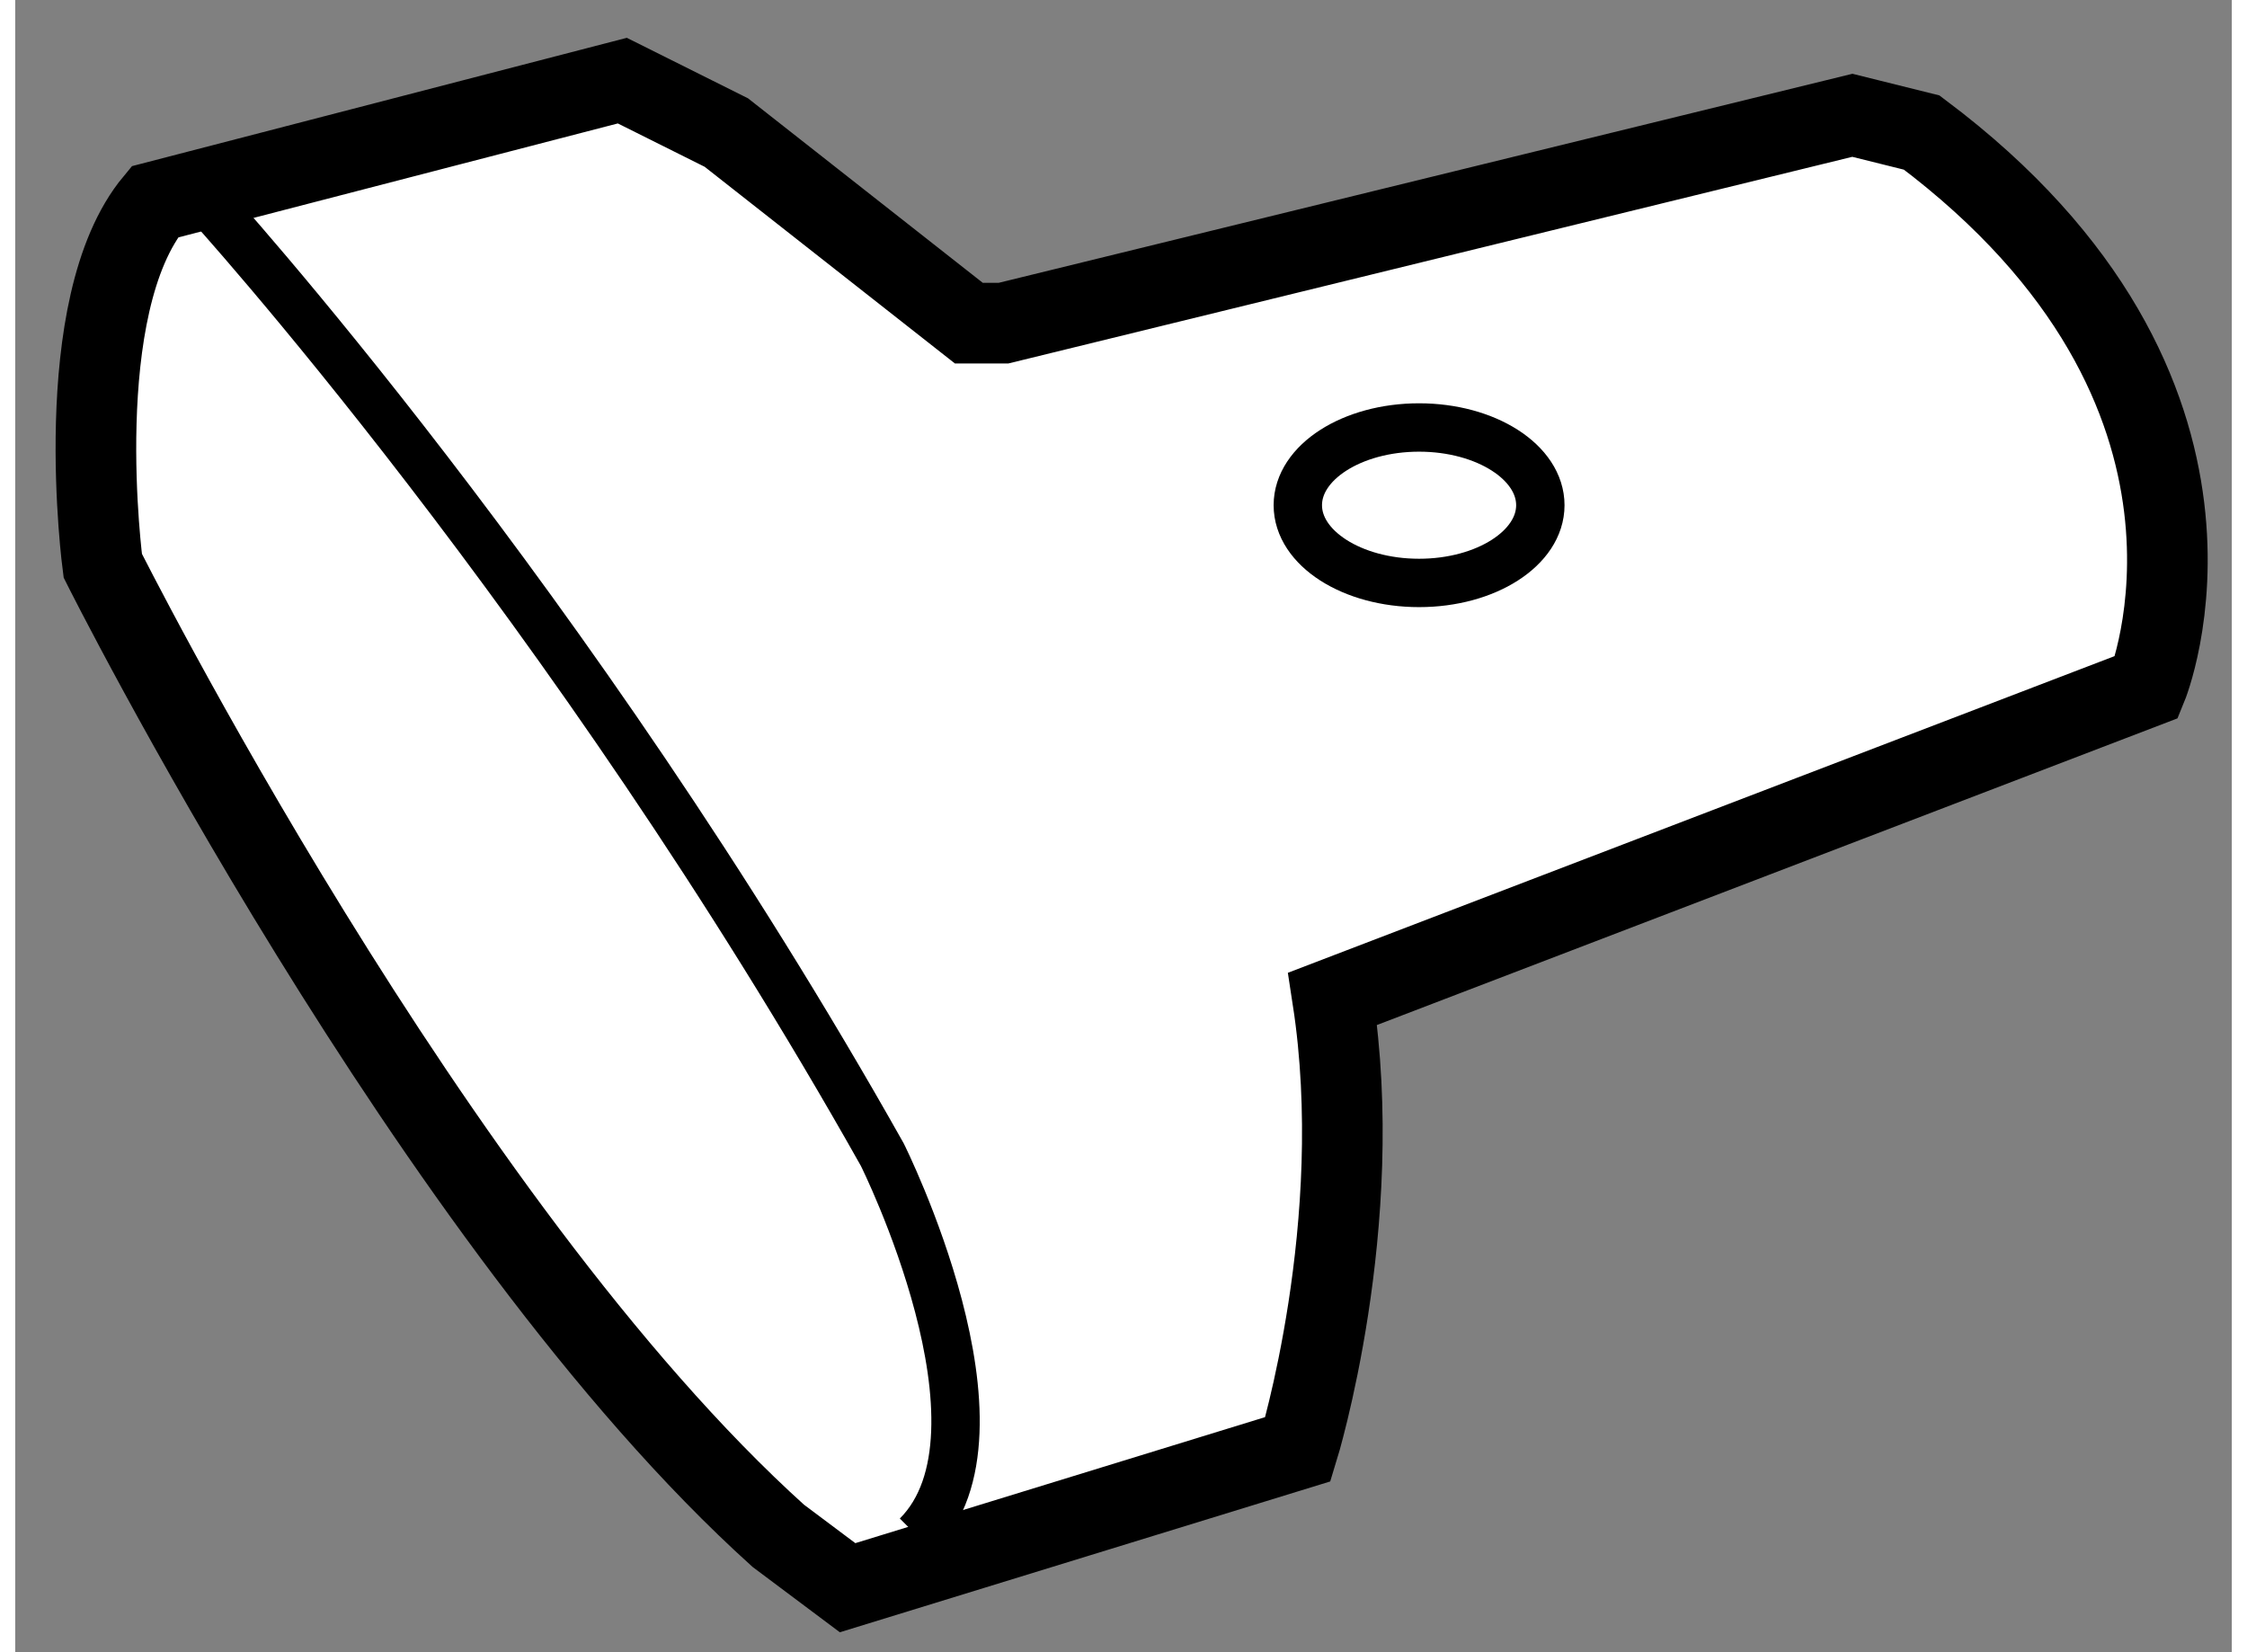 <?xml version="1.0" encoding="utf-8"?>
<!-- Generator: Adobe Illustrator 15.1.0, SVG Export Plug-In . SVG Version: 6.00 Build 0)  -->
<!DOCTYPE svg PUBLIC "-//W3C//DTD SVG 1.1//EN" "http://www.w3.org/Graphics/SVG/1.1/DTD/svg11.dtd">
<svg version="1.1" xmlns="http://www.w3.org/2000/svg" xmlns:xlink="http://www.w3.org/1999/xlink" x="0px" y="0px" width="244.8px"
	 height="180px" viewBox="97.552 106.977 13.746 10.246" enable-background="new 0 0 244.8 180" xml:space="preserve">
	
<rect x="97.552" y="106.977" width="13.746" height="10.246" fill="#808080" stroke="none"/>
	
<g><path fill="#FFFFFF" stroke="#000000" stroke-width="0.5" d="M98.417,108.229c-0.537,0.645-0.322,2.256-0.322,2.256
			s2.044,4.082,4.189,6.016l0.43,0.322l2.793-0.859c0,0,0.43-1.396,0.215-2.793l5.049-1.934c0,0,0.752-1.826-1.396-3.438
			l-0.43-0.107l-5.264,1.289h-0.215l-1.504-1.182l-0.645-0.322L98.417,108.229z"></path><path fill="none" stroke="#000000" stroke-width="0.3" d="M98.742,108.229c0,0,2.253,2.471,4.187,5.908
			c0,0,0.859,1.719,0.215,2.363"></path><ellipse fill="none" stroke="#000000" stroke-width="0.3" cx="106.258" cy="110.11" rx="0.752" ry="0.482"></ellipse></g>


</svg>
